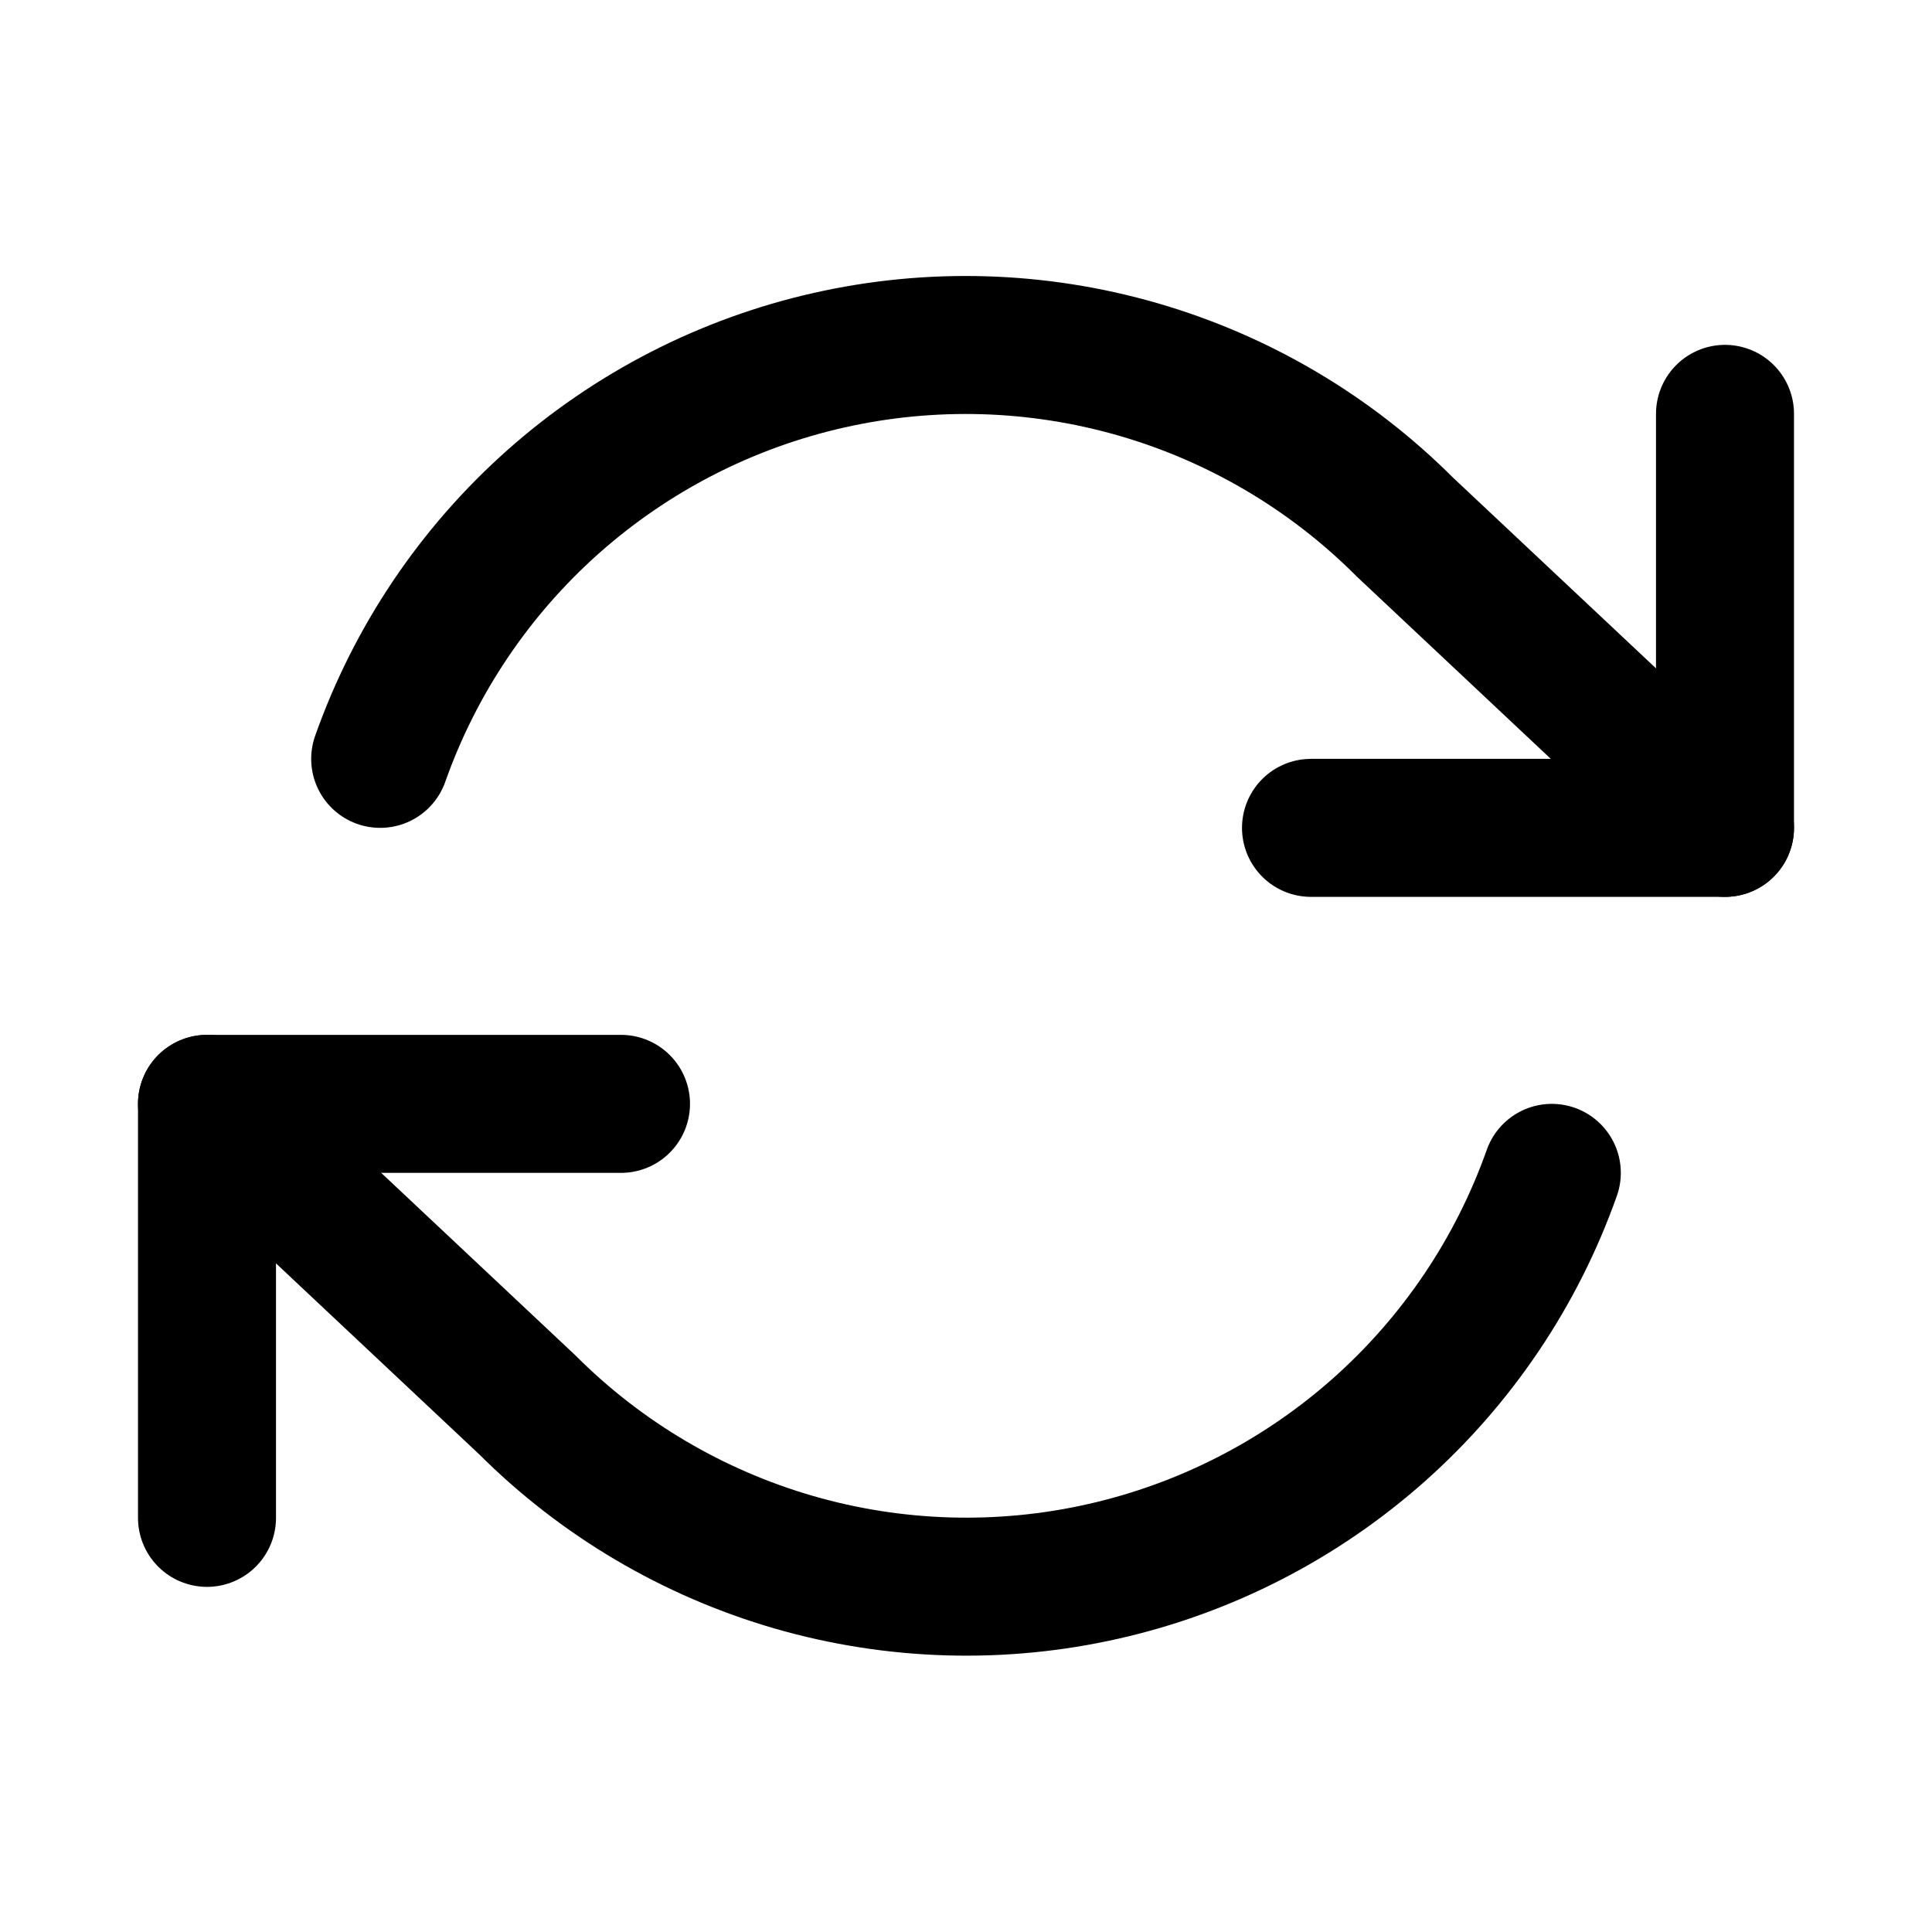 <svg xmlns="http://www.w3.org/2000/svg" fill="none" viewBox="0 0 28 28" height="28" width="28">
<path stroke-linejoin="round" stroke-linecap="round" stroke-width="2" stroke="black" d="M25 5.998V11.998H19"></path>
<path stroke-linejoin="round" stroke-linecap="round" stroke-width="2" stroke="black" d="M3 21.998V15.998H9"></path>
<path stroke-linejoin="round" stroke-linecap="round" stroke-width="2" stroke="black" d="M5.51 10.998C6.017 9.564 6.879 8.283 8.015 7.273C9.152 6.263 10.525 5.557 12.008 5.222C13.491 4.886 15.035 4.932 16.495 5.354C17.956 5.777 19.285 6.562 20.36 7.638L25 11.998M3 15.998L7.64 20.358C8.715 21.433 10.044 22.218 11.505 22.641C12.965 23.063 14.509 23.109 15.992 22.773C17.474 22.438 18.848 21.732 19.985 20.722C21.121 19.712 21.983 18.431 22.49 16.998"></path>
</svg>
